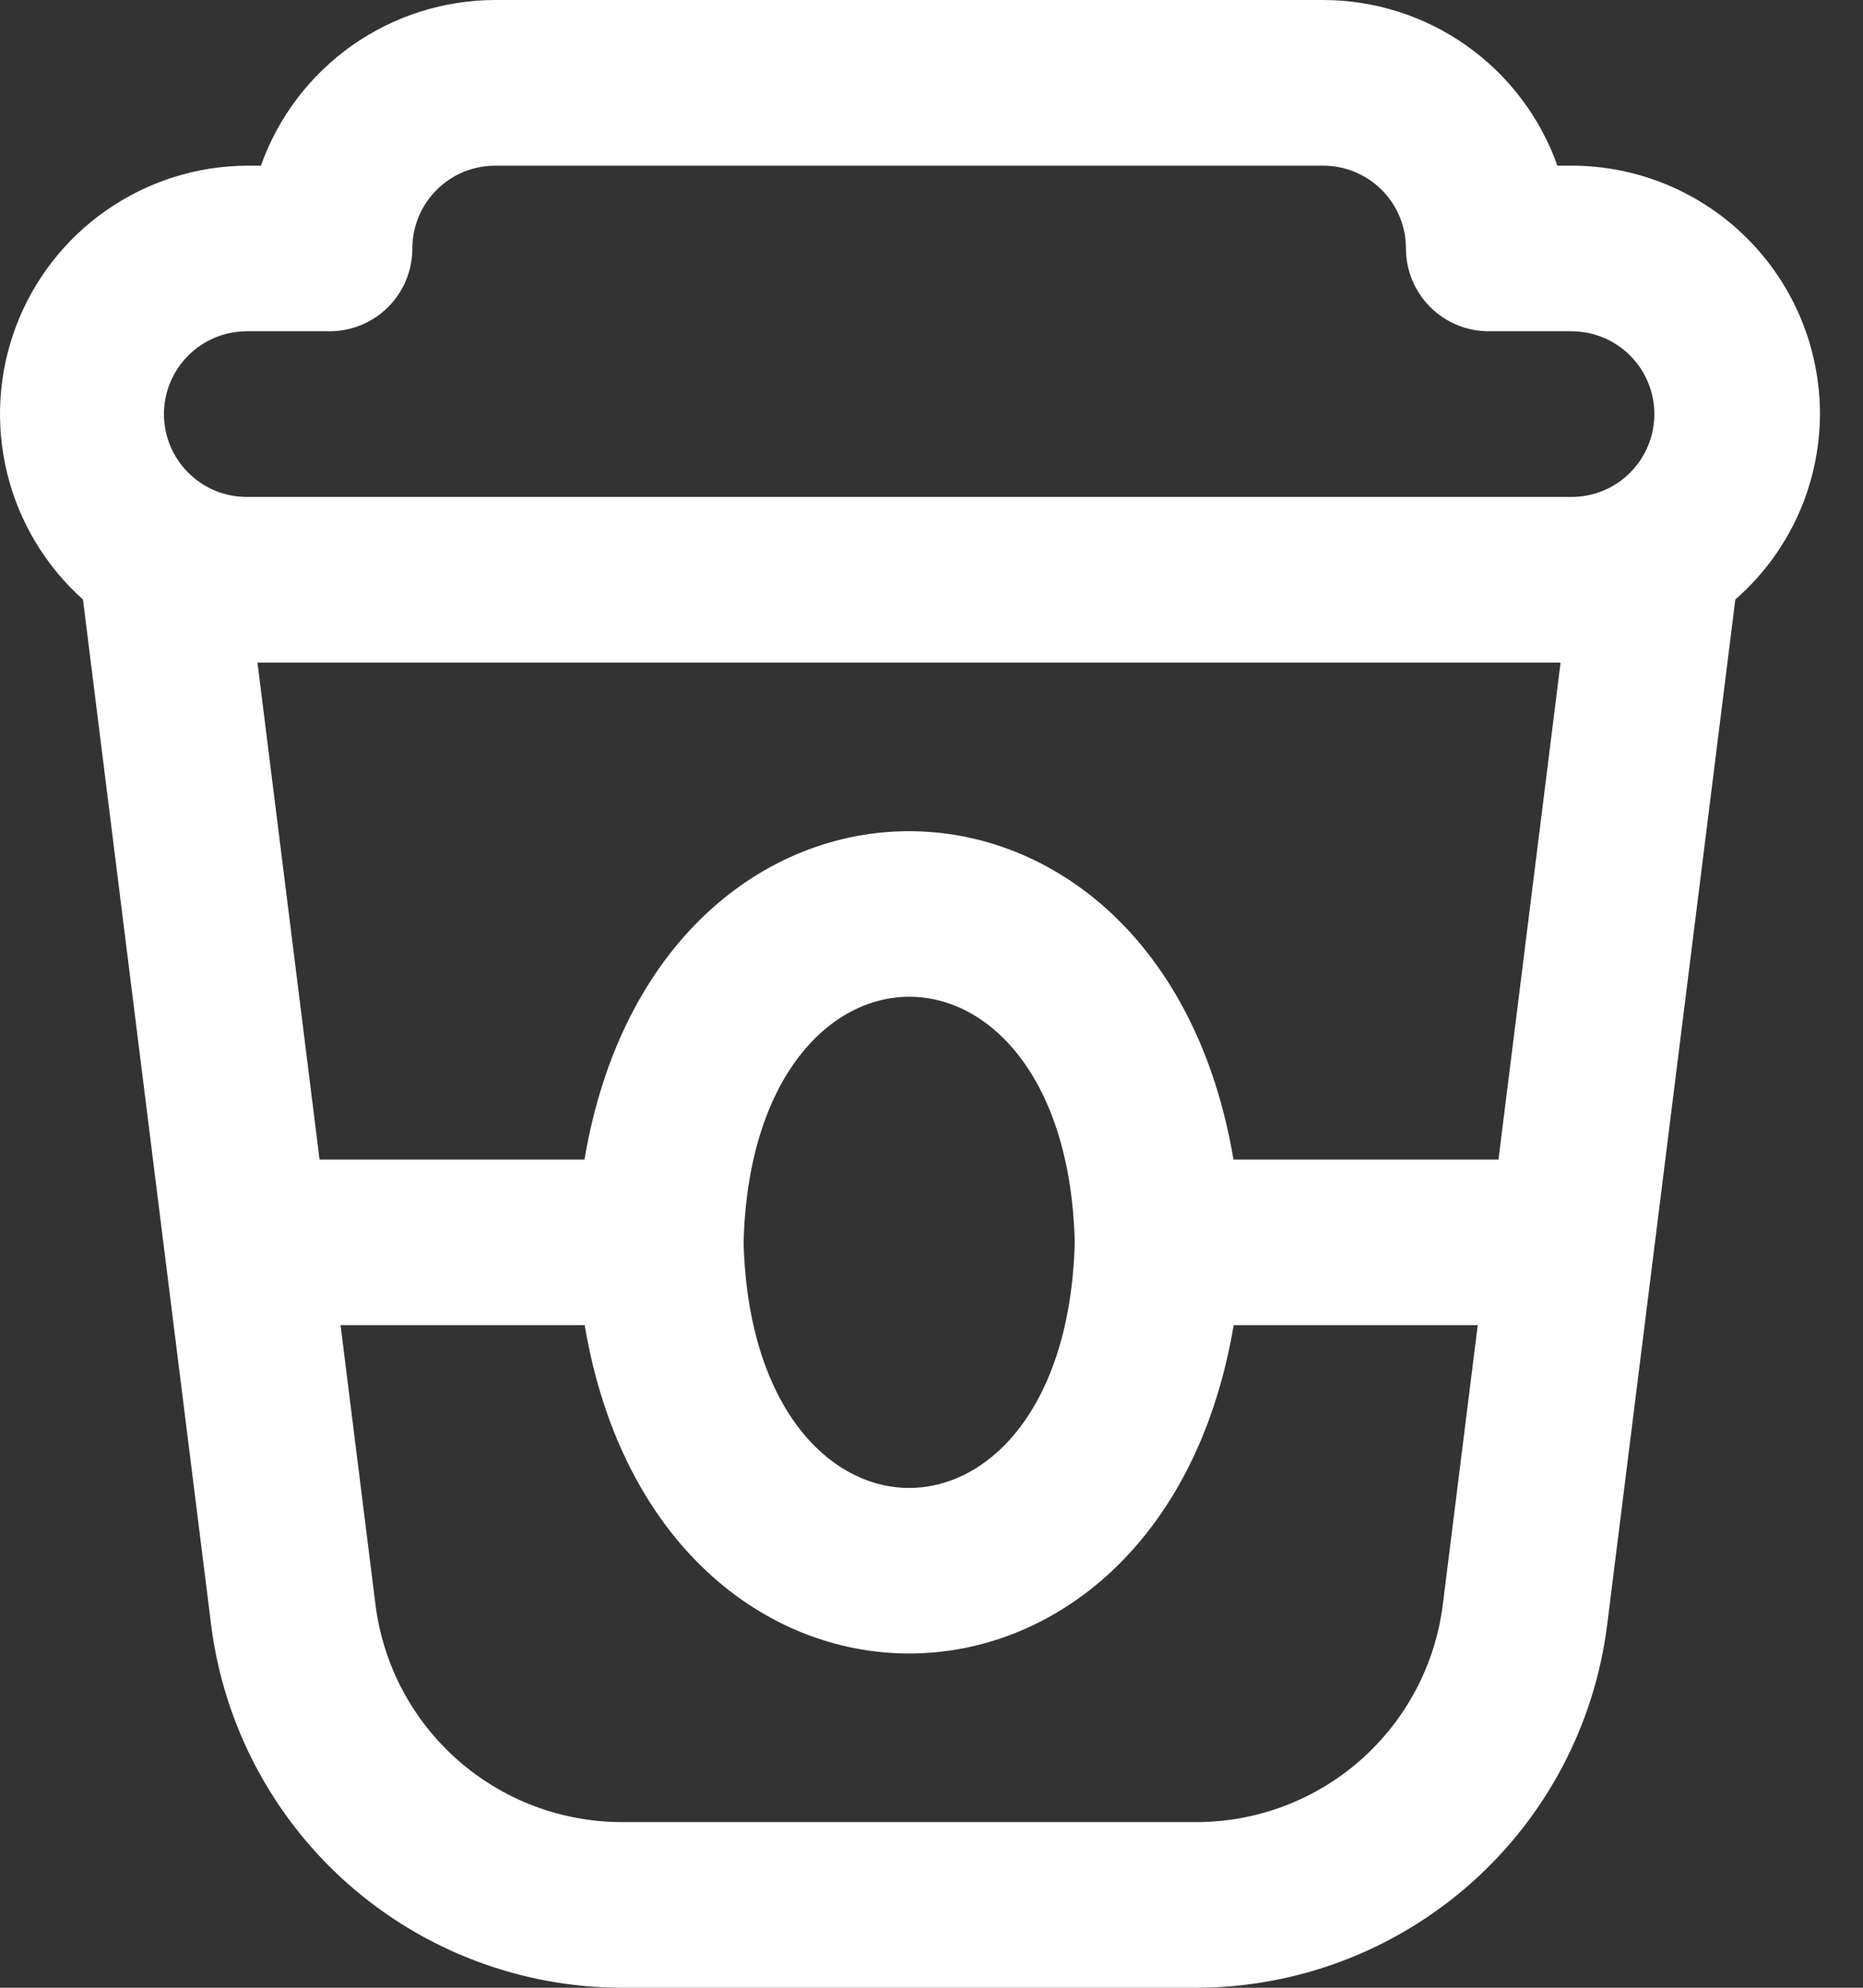 <?xml version="1.0" encoding="utf-8"?>
<svg xmlns="http://www.w3.org/2000/svg" fill="none" height="100%" overflow="visible" preserveAspectRatio="none" style="display: block;" viewBox="0 0 30 32" width="100%">
<rect x="0" y="0" width="30" height="32" fill="#333333" stroke="none"/>
<path d="M29.307 6.667C29.307 5.606 28.886 4.588 28.135 3.838C27.385 3.088 26.368 2.667 25.307 2.667H25.079C24.802 1.887 24.291 1.213 23.616 0.735C22.941 0.258 22.134 0.001 21.307 0L7.974 0C7.147 0.001 6.34 0.258 5.665 0.735C4.99 1.213 4.478 1.887 4.202 2.667H3.974C3.165 2.672 2.378 2.922 1.715 3.384C1.051 3.846 0.543 4.497 0.258 5.253C-0.028 6.01 -0.077 6.834 0.115 7.619C0.308 8.404 0.733 9.112 1.336 9.651L3.4 26.16C3.604 27.771 4.388 29.254 5.605 30.329C6.823 31.404 8.391 31.998 10.015 32H19.266C20.89 31.998 22.457 31.403 23.675 30.328C24.893 29.253 25.677 27.771 25.88 26.16L27.944 9.651C28.371 9.279 28.713 8.82 28.948 8.306C29.183 7.791 29.305 7.232 29.307 6.667ZM24.13 18.667H19.863C18.674 11.617 10.6 11.621 9.412 18.667H5.146L4.146 10.667H25.13L24.13 18.667ZM17.307 20C17.167 25.272 12.114 25.271 11.974 20C12.114 14.728 17.174 14.729 17.307 20ZM3.974 5.333H5.307C5.661 5.333 6 5.193 6.25 4.943C6.5 4.693 6.64 4.354 6.64 4C6.64 3.646 6.781 3.307 7.031 3.057C7.281 2.807 7.62 2.667 7.974 2.667H21.307C21.661 2.667 22 2.807 22.25 3.057C22.5 3.307 22.64 3.646 22.64 4C22.64 4.354 22.781 4.693 23.031 4.943C23.281 5.193 23.62 5.333 23.974 5.333H25.307C25.661 5.333 26 5.474 26.25 5.724C26.5 5.974 26.64 6.313 26.64 6.667C26.64 7.02 26.5 7.359 26.25 7.609C26 7.86 25.661 8 25.307 8H3.974C3.62 8 3.281 7.86 3.031 7.609C2.781 7.359 2.64 7.02 2.64 6.667C2.64 6.313 2.781 5.974 3.031 5.724C3.281 5.474 3.62 5.333 3.974 5.333V5.333ZM23.234 25.829C23.113 26.797 22.643 27.686 21.912 28.332C21.181 28.977 20.24 29.333 19.266 29.333H10.015C9.04 29.333 8.099 28.977 7.368 28.332C6.637 27.687 6.167 26.797 6.046 25.829L5.484 21.333H9.415C10.604 28.383 18.679 28.379 19.866 21.333H23.796L23.234 25.829Z" fill="white" id="Vector"/>
</svg>